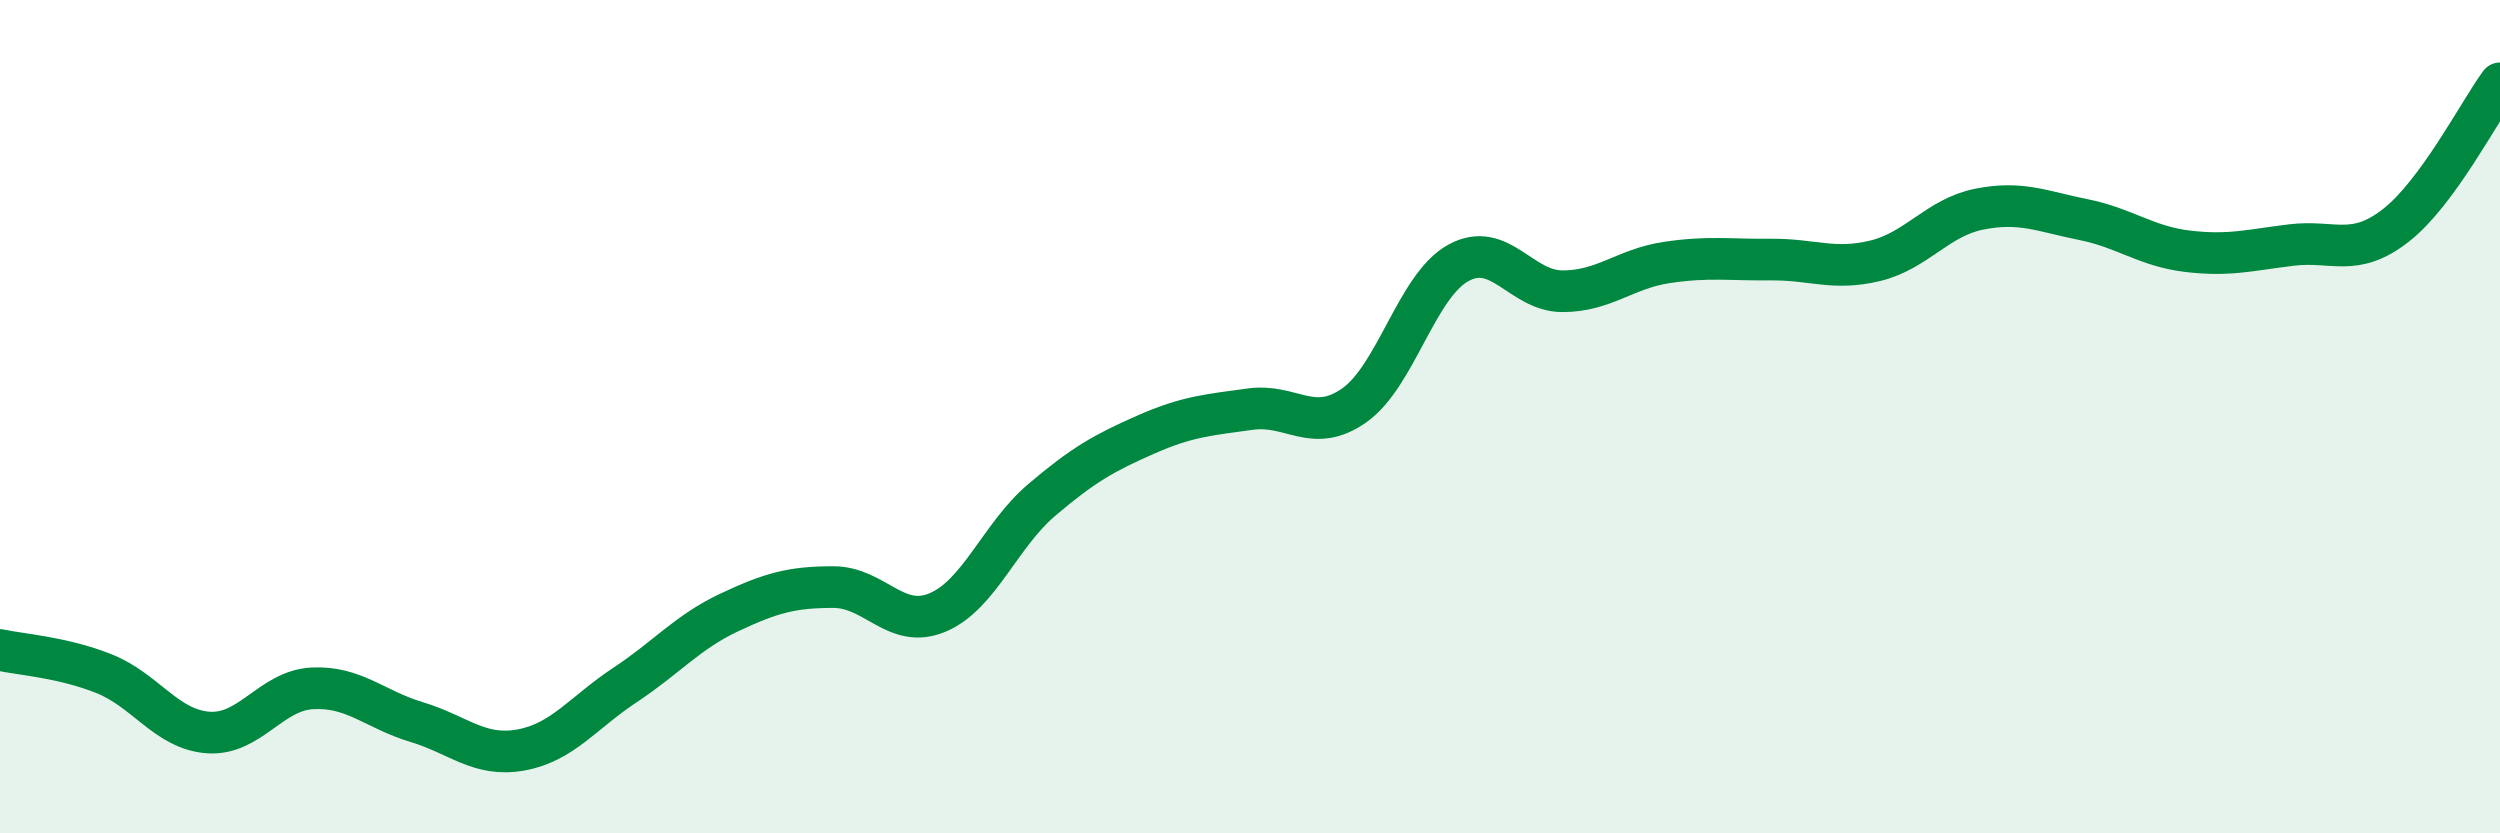 
    <svg width="60" height="20" viewBox="0 0 60 20" xmlns="http://www.w3.org/2000/svg">
      <path
        d="M 0,15.6 C 0.5,15.71 1.5,15.77 2.5,16.17 C 3.5,16.57 4,17.51 5,17.58 C 6,17.65 6.5,16.57 7.5,16.52 C 8.5,16.47 9,17.03 10,17.33 C 11,17.63 11.5,18.18 12.5,18 C 13.5,17.82 14,17.1 15,16.44 C 16,15.78 16.5,15.17 17.5,14.7 C 18.5,14.23 19,14.09 20,14.09 C 21,14.09 21.5,15.12 22.5,14.7 C 23.5,14.28 24,12.85 25,12 C 26,11.15 26.5,10.87 27.5,10.43 C 28.5,9.99 29,9.96 30,9.82 C 31,9.68 31.5,10.43 32.5,9.73 C 33.5,9.03 34,6.86 35,6.31 C 36,5.76 36.5,6.99 37.5,6.99 C 38.5,6.99 39,6.45 40,6.3 C 41,6.15 41.5,6.24 42.5,6.23 C 43.5,6.22 44,6.5 45,6.26 C 46,6.02 46.5,5.22 47.5,5.02 C 48.5,4.82 49,5.07 50,5.27 C 51,5.47 51.5,5.91 52.5,6.03 C 53.5,6.15 54,6 55,5.88 C 56,5.76 56.5,6.19 57.5,5.41 C 58.5,4.63 59.5,2.68 60,2L60 20L0 20Z"
        fill="#008740"
        opacity="0.1"
        stroke-linecap="round"
        stroke-linejoin="round"
      />
      <path
        d="M 0,15.6 C 0.5,15.71 1.5,15.77 2.5,16.17 C 3.5,16.57 4,17.51 5,17.58 C 6,17.65 6.5,16.57 7.5,16.52 C 8.5,16.47 9,17.03 10,17.33 C 11,17.63 11.5,18.18 12.5,18 C 13.5,17.82 14,17.1 15,16.44 C 16,15.78 16.5,15.17 17.5,14.7 C 18.5,14.23 19,14.09 20,14.09 C 21,14.09 21.5,15.12 22.5,14.7 C 23.5,14.28 24,12.85 25,12 C 26,11.15 26.5,10.87 27.5,10.43 C 28.5,9.99 29,9.96 30,9.82 C 31,9.68 31.5,10.43 32.5,9.73 C 33.5,9.03 34,6.86 35,6.31 C 36,5.76 36.5,6.99 37.5,6.99 C 38.5,6.99 39,6.45 40,6.3 C 41,6.15 41.5,6.24 42.5,6.23 C 43.5,6.22 44,6.5 45,6.26 C 46,6.02 46.5,5.22 47.5,5.02 C 48.5,4.82 49,5.07 50,5.27 C 51,5.47 51.5,5.91 52.5,6.03 C 53.5,6.15 54,6 55,5.88 C 56,5.76 56.5,6.19 57.5,5.41 C 58.5,4.63 59.5,2.68 60,2"
        stroke="#008740"
        stroke-width="1"
        fill="none"
        stroke-linecap="round"
        stroke-linejoin="round"
      />
    </svg>
  
